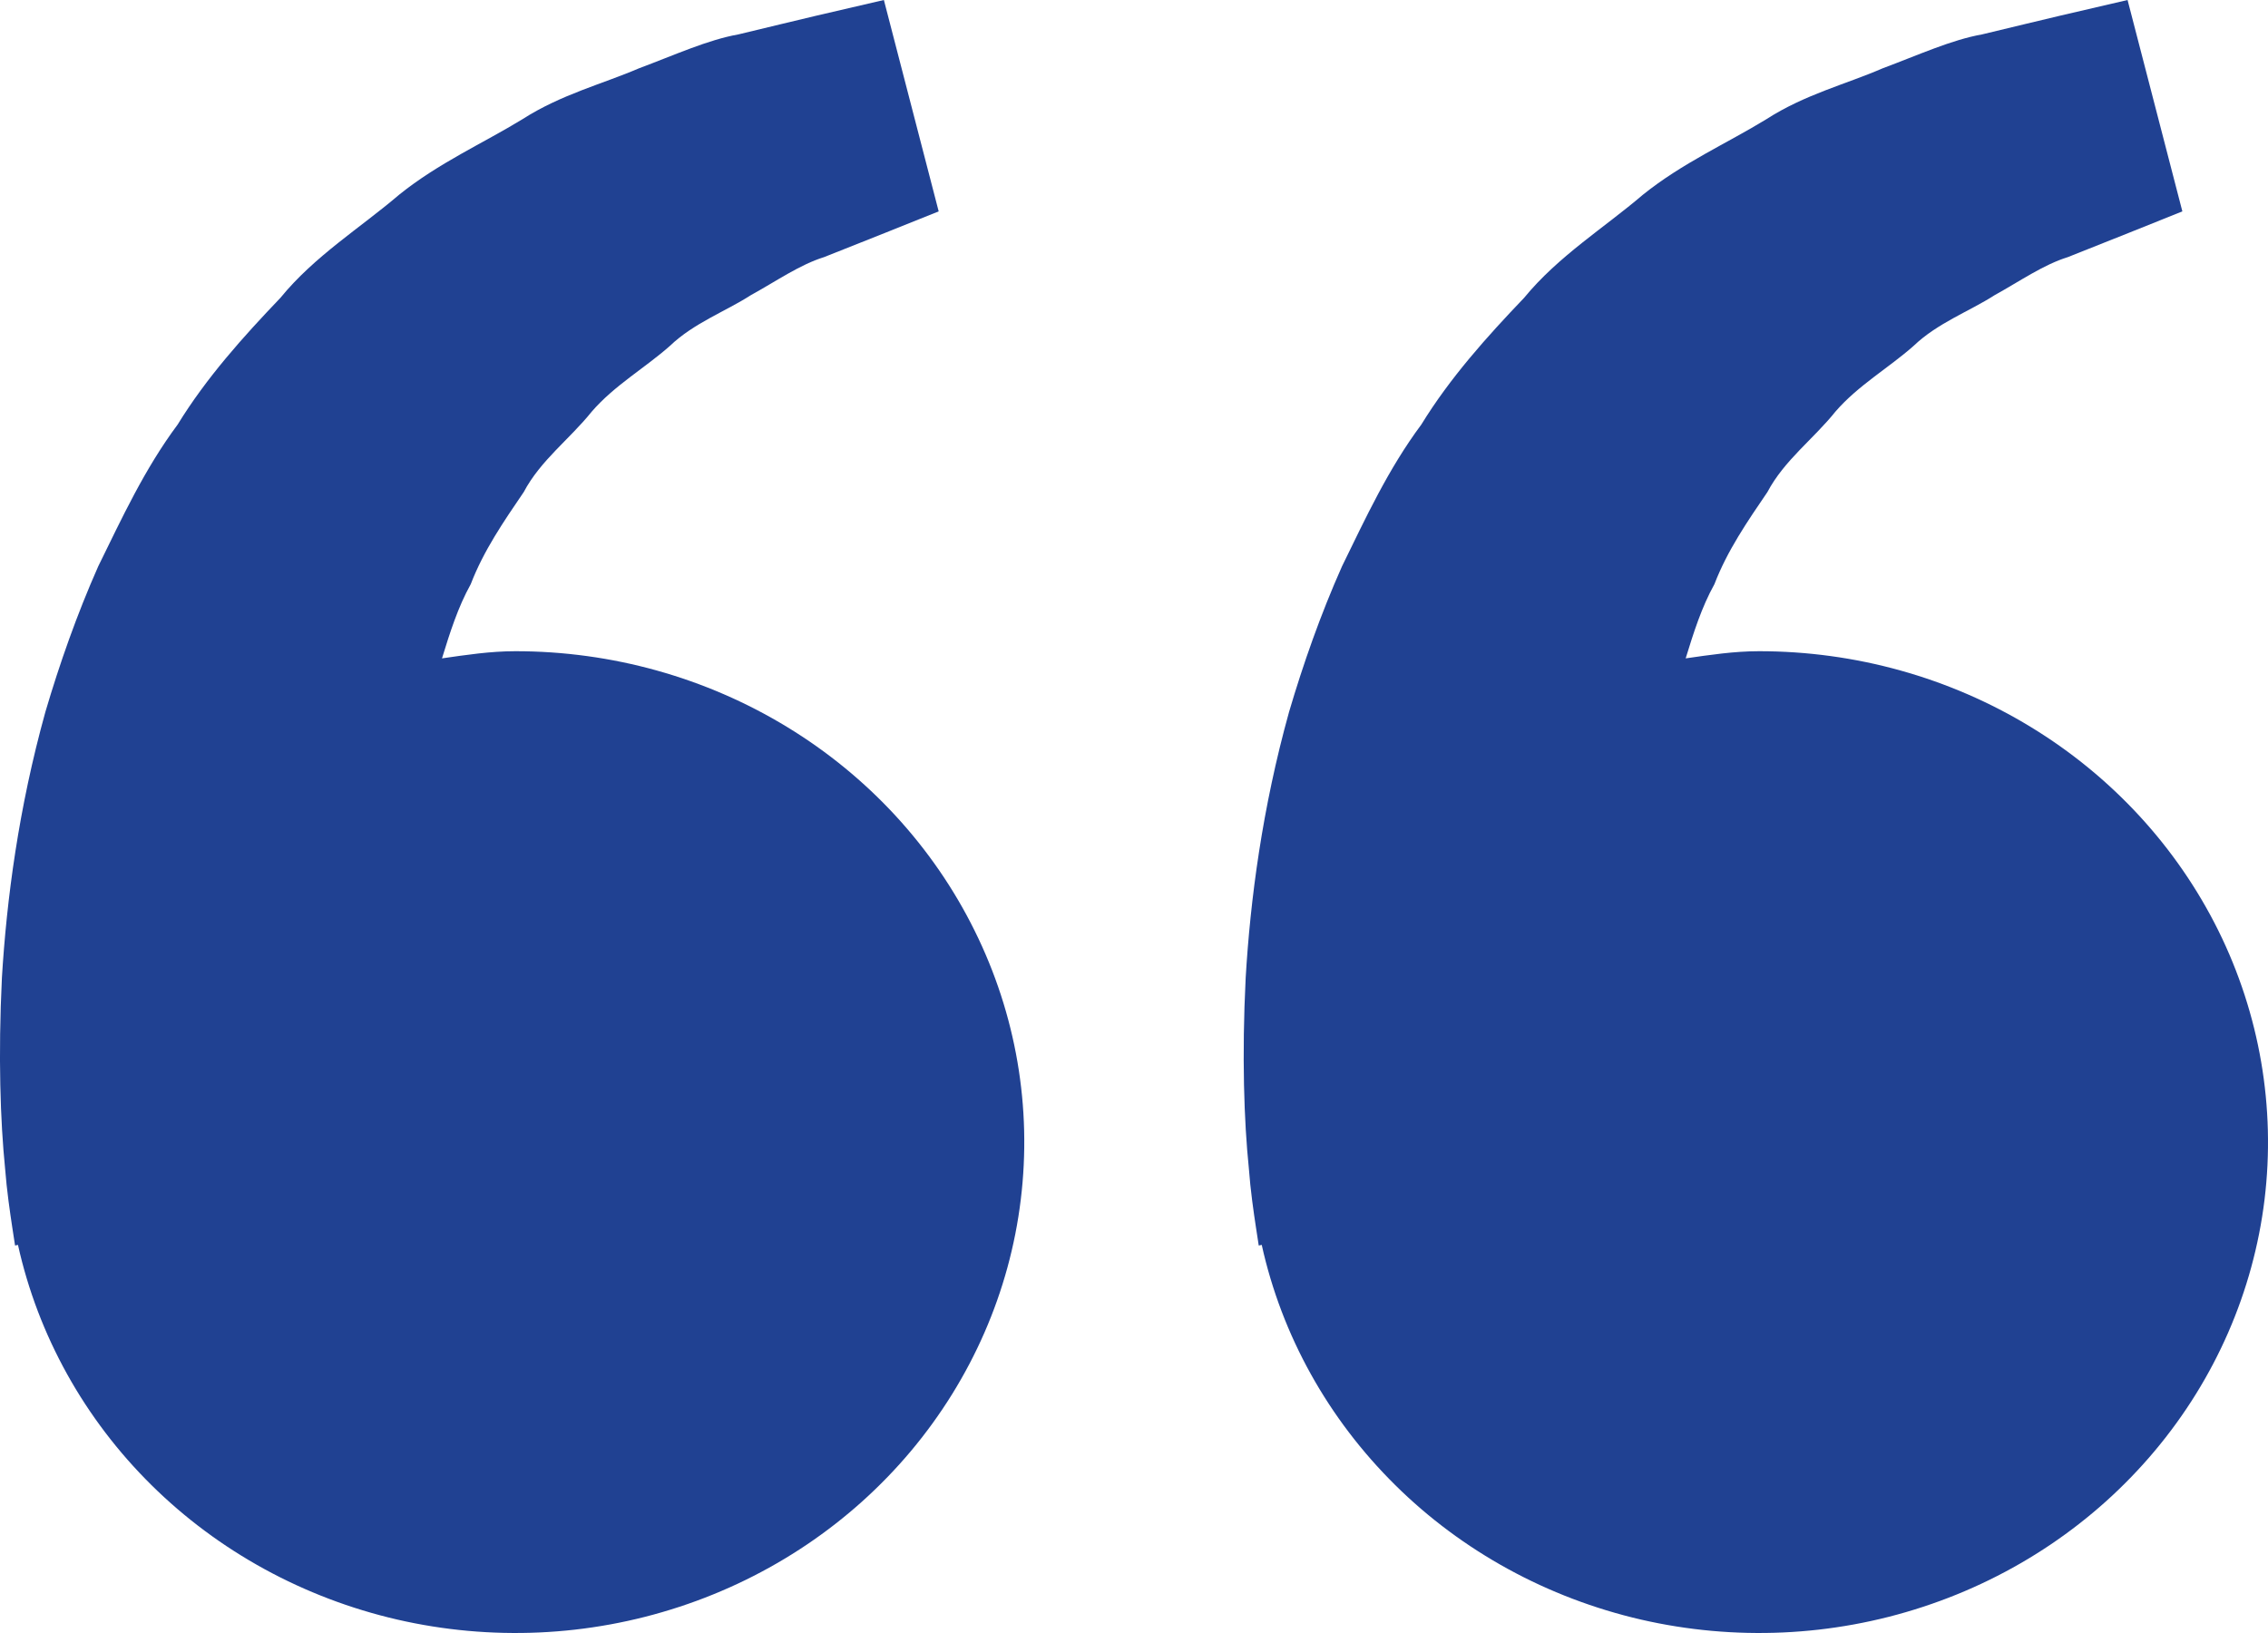<svg width="25" height="18" viewBox="0 0 25 18" fill="none" xmlns="http://www.w3.org/2000/svg">
<path d="M5.682 7.178C5.404 7.178 5.137 7.219 4.872 7.257C4.958 6.978 5.047 6.694 5.189 6.439C5.331 6.069 5.553 5.747 5.773 5.424C5.958 5.074 6.283 4.837 6.522 4.538C6.773 4.247 7.114 4.053 7.385 3.812C7.65 3.559 7.998 3.433 8.274 3.255C8.564 3.095 8.815 2.918 9.084 2.834L9.756 2.567L10.347 2.33L9.743 0L8.998 0.173C8.76 0.231 8.47 0.298 8.14 0.379C7.802 0.439 7.442 0.604 7.041 0.754C6.644 0.925 6.186 1.04 5.759 1.314C5.331 1.576 4.836 1.795 4.4 2.146C3.977 2.508 3.467 2.822 3.091 3.283C2.68 3.713 2.274 4.165 1.958 4.68C1.593 5.17 1.345 5.709 1.083 6.242C0.847 6.774 0.656 7.319 0.5 7.848C0.205 8.909 0.073 9.916 0.021 10.778C-0.021 11.642 0.004 12.36 0.056 12.879C0.075 13.124 0.11 13.362 0.135 13.527L0.166 13.729L0.198 13.722C0.42 14.721 0.93 15.639 1.67 16.37C2.41 17.101 3.349 17.614 4.379 17.852C5.409 18.089 6.488 18.041 7.49 17.711C8.493 17.382 9.378 16.786 10.044 15.991C10.709 15.197 11.129 14.237 11.252 13.222C11.376 12.207 11.2 11.18 10.743 10.258C10.287 9.336 9.57 8.557 8.674 8.012C7.778 7.467 6.741 7.178 5.682 7.178ZM19.391 7.178C19.113 7.178 18.847 7.219 18.581 7.257C18.667 6.978 18.756 6.694 18.898 6.439C19.04 6.069 19.262 5.747 19.482 5.424C19.667 5.074 19.992 4.837 20.231 4.538C20.482 4.247 20.823 4.053 21.094 3.812C21.359 3.559 21.707 3.433 21.984 3.255C22.273 3.095 22.524 2.918 22.794 2.834L23.465 2.567L24.056 2.33L23.452 0L22.708 0.173C22.47 0.231 22.179 0.298 21.849 0.379C21.511 0.439 21.151 0.604 20.75 0.754C20.355 0.926 19.895 1.04 19.469 1.315C19.04 1.578 18.545 1.796 18.109 2.147C17.686 2.509 17.177 2.823 16.8 3.283C16.389 3.713 15.983 4.165 15.667 4.68C15.302 5.17 15.054 5.709 14.793 6.242C14.556 6.774 14.365 7.319 14.209 7.848C13.914 8.909 13.782 9.916 13.731 10.778C13.688 11.642 13.713 12.36 13.766 12.879C13.784 13.124 13.819 13.362 13.844 13.527L13.875 13.729L13.908 13.722C14.129 14.721 14.64 15.639 15.38 16.37C16.119 17.101 17.059 17.614 18.088 17.852C19.118 18.089 20.197 18.041 21.199 17.711C22.202 17.382 23.087 16.786 23.753 15.991C24.419 15.197 24.838 14.237 24.962 13.222C25.085 12.207 24.909 11.18 24.453 10.258C23.996 9.336 23.279 8.557 22.383 8.012C21.488 7.467 20.45 7.178 19.391 7.178Z" fill="#204192"/>
</svg>
